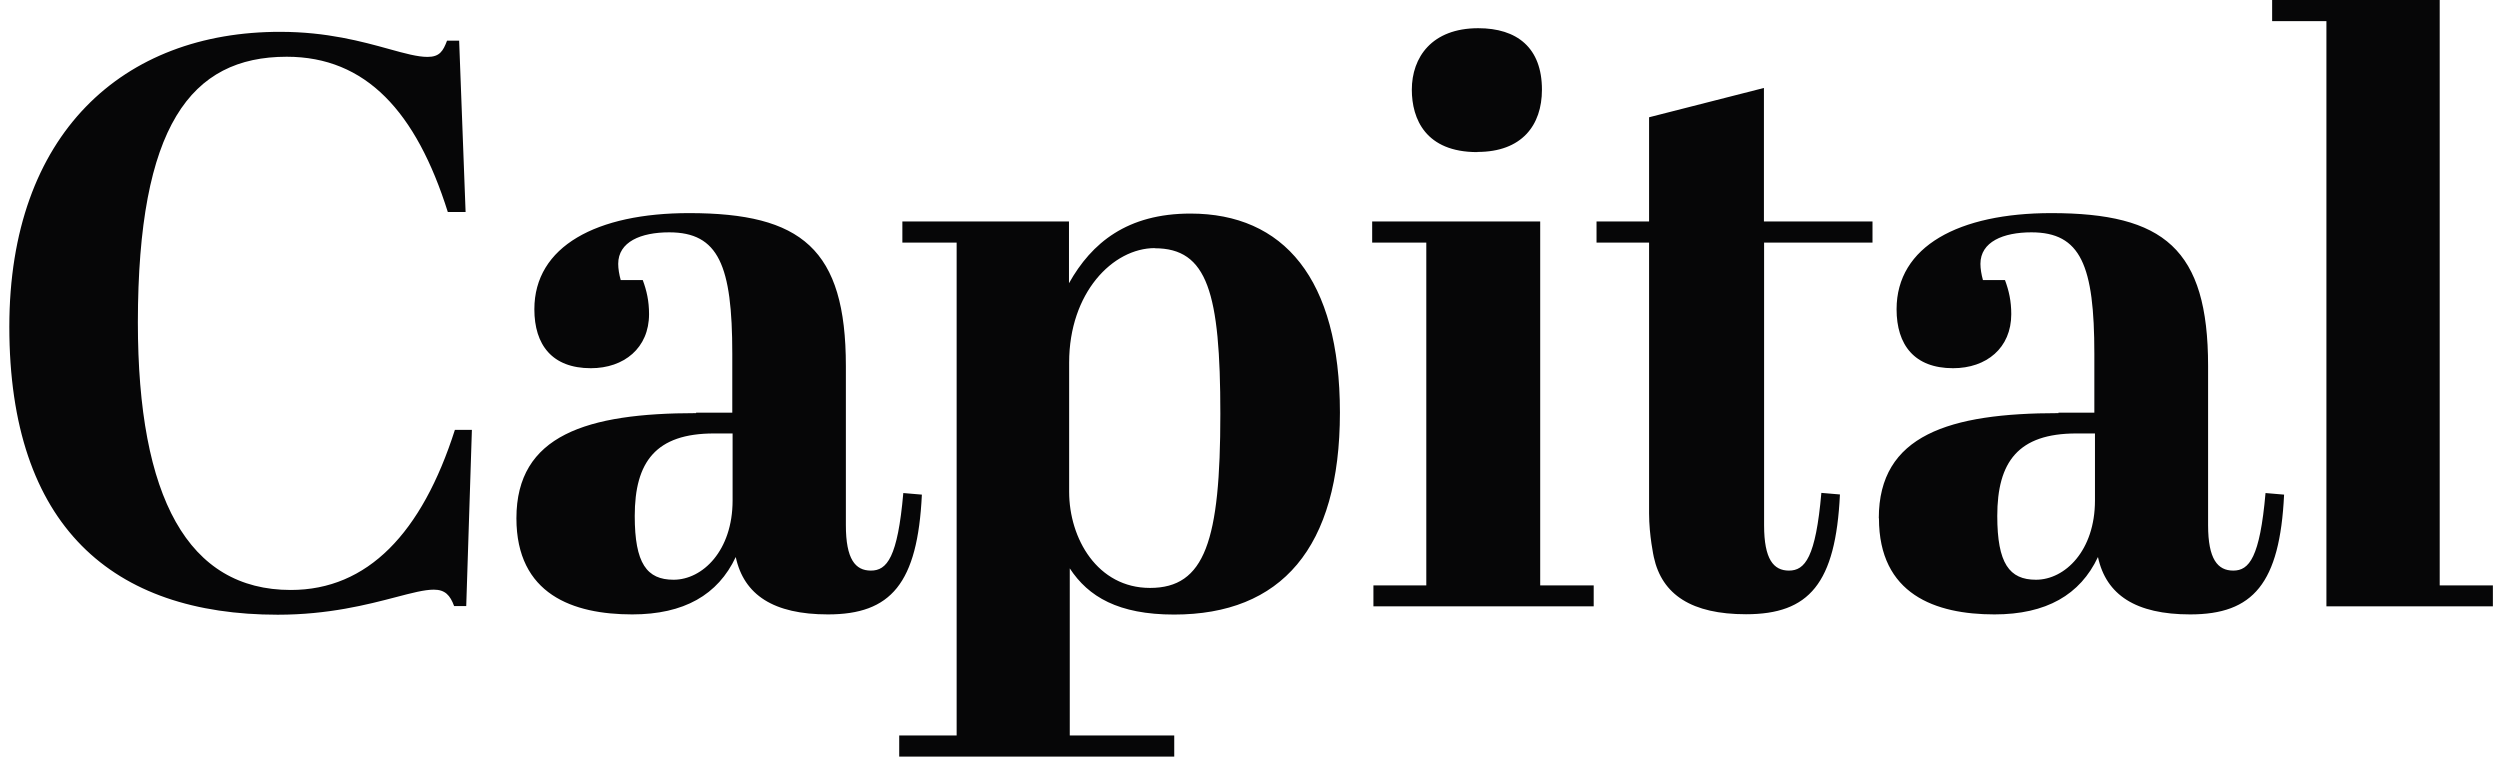 <svg width="152" height="46" viewBox="0 0 152 46" fill="none" xmlns="http://www.w3.org/2000/svg">
<g clip-path="url(#clip0_194_165)">
<path fill-rule="evenodd" clip-rule="evenodd" d="M138.146 1.284V0H148.334V35.593H151.567V36.867H141.446V1.284H138.146ZM114.231 31.51C114.231 26.45 118.516 25.118 125.155 25.118V25.089H127.336V21.505C127.336 16.138 126.513 14.126 123.51 14.126C121.797 14.126 120.41 14.701 120.41 16.043C120.41 16.34 120.468 16.685 120.563 17.03H121.903C122.142 17.672 122.285 18.304 122.285 19.1C122.285 21.16 120.774 22.387 118.746 22.387C116.393 22.387 115.312 20.968 115.312 18.802C115.312 14.969 119.109 12.957 124.715 12.957C131.555 12.957 134.252 15.123 134.252 22.253V31.932C134.252 34.002 134.836 34.692 135.783 34.692C136.749 34.692 137.4 33.906 137.744 29.977L138.873 30.073C138.614 35.487 136.988 37.356 133.162 37.356C129.862 37.356 128.054 36.177 127.556 33.867C126.475 36.167 124.409 37.356 121.262 37.356C117.674 37.356 114.24 36.139 114.24 31.51H114.231ZM121.434 31.366C121.434 34.26 122.17 35.248 123.787 35.248C125.547 35.248 127.374 33.484 127.374 30.427V26.354H126.246C122.706 26.354 121.434 28.079 121.434 31.376V31.366ZM83.428 13.465V14.749H86.719V35.593H83.504V36.867H96.897V35.593H93.644V13.465H83.428ZM89.818 9.248C86.68 9.248 85.839 7.235 85.839 5.453C85.839 3.488 87.053 1.715 89.876 1.715C92.229 1.715 93.75 2.894 93.75 5.453C93.75 7.619 92.525 9.238 89.828 9.238L89.818 9.248ZM70.208 15.094C73.412 15.094 74.197 17.787 74.197 25.166C74.197 32.89 73.259 35.746 69.921 35.746C66.726 35.746 65.004 32.746 65.004 29.9V22.042C65.004 17.806 67.654 15.084 70.217 15.084L70.208 15.094ZM65.004 13.465H54.864V14.749H58.164V44.716H54.672V46H71.394V44.716H65.042V34.557C66.171 36.282 67.998 37.365 71.384 37.365C77.88 37.365 81.467 33.34 81.467 25.08C81.467 16.915 78.023 12.985 72.379 12.985C68.543 12.985 66.372 14.758 64.994 17.221V13.465H65.004ZM31.398 31.51C31.398 26.45 35.684 25.118 42.323 25.118V25.089H44.523V21.505C44.523 16.138 43.691 14.126 40.687 14.126C38.965 14.126 37.587 14.701 37.587 16.043C37.587 16.34 37.645 16.685 37.74 17.03H39.08C39.319 17.672 39.462 18.304 39.462 19.1C39.462 21.16 37.941 22.387 35.923 22.387C33.57 22.387 32.489 20.968 32.489 18.802C32.489 14.969 36.286 12.957 41.892 12.957C48.722 12.957 51.429 15.123 51.429 22.253V31.932C51.429 34.002 52.004 34.692 52.95 34.692C53.926 34.692 54.577 33.906 54.921 29.977L56.05 30.073C55.792 35.487 54.165 37.356 50.339 37.356C47.039 37.356 45.231 36.177 44.733 33.867C43.652 36.167 41.586 37.356 38.439 37.356C34.842 37.356 31.398 36.139 31.398 31.51ZM38.592 31.366C38.592 34.26 39.328 35.248 40.955 35.248C42.715 35.248 44.542 33.484 44.542 30.427V26.354H43.413C39.874 26.354 38.592 28.079 38.592 31.376V31.366ZM17.432 3.45C22.253 3.45 25.305 6.795 27.227 12.89H28.308L27.916 2.473H27.18C26.941 3.105 26.73 3.46 25.993 3.46C25.391 3.46 24.616 3.249 23.65 2.98C22.023 2.53 19.871 1.936 17.049 1.936C7.493 1.917 0.567 8.117 0.567 19.866C0.567 32.018 6.861 37.375 16.887 37.375C19.957 37.375 22.33 36.762 24.052 36.311C25.037 36.053 25.802 35.851 26.376 35.851C27.065 35.851 27.371 36.196 27.61 36.848H28.347L28.691 26.134H27.658C25.649 32.42 22.349 35.87 17.68 35.87C11.434 35.87 8.382 30.264 8.382 19.598C8.392 7.676 11.587 3.45 17.432 3.45ZM107.257 14.758V31.941C107.257 34.002 107.831 34.692 108.768 34.692C109.744 34.692 110.395 33.896 110.739 29.967L111.868 30.063C111.61 35.487 109.993 37.346 106.157 37.346C102.866 37.346 101.049 36.167 100.551 33.867C100.551 33.867 100.264 32.555 100.264 31.213V14.749H97.069V13.465H100.264V7.13L107.247 5.348V13.465H113.848V14.749H107.247L107.257 14.758Z" fill="#060607"/>
</g>
<defs>
<clipPath id="clip0_194_165">
<rect width="151" height="46" fill="white" transform="translate(0.567)"/>
</clipPath>
</defs>
</svg>

